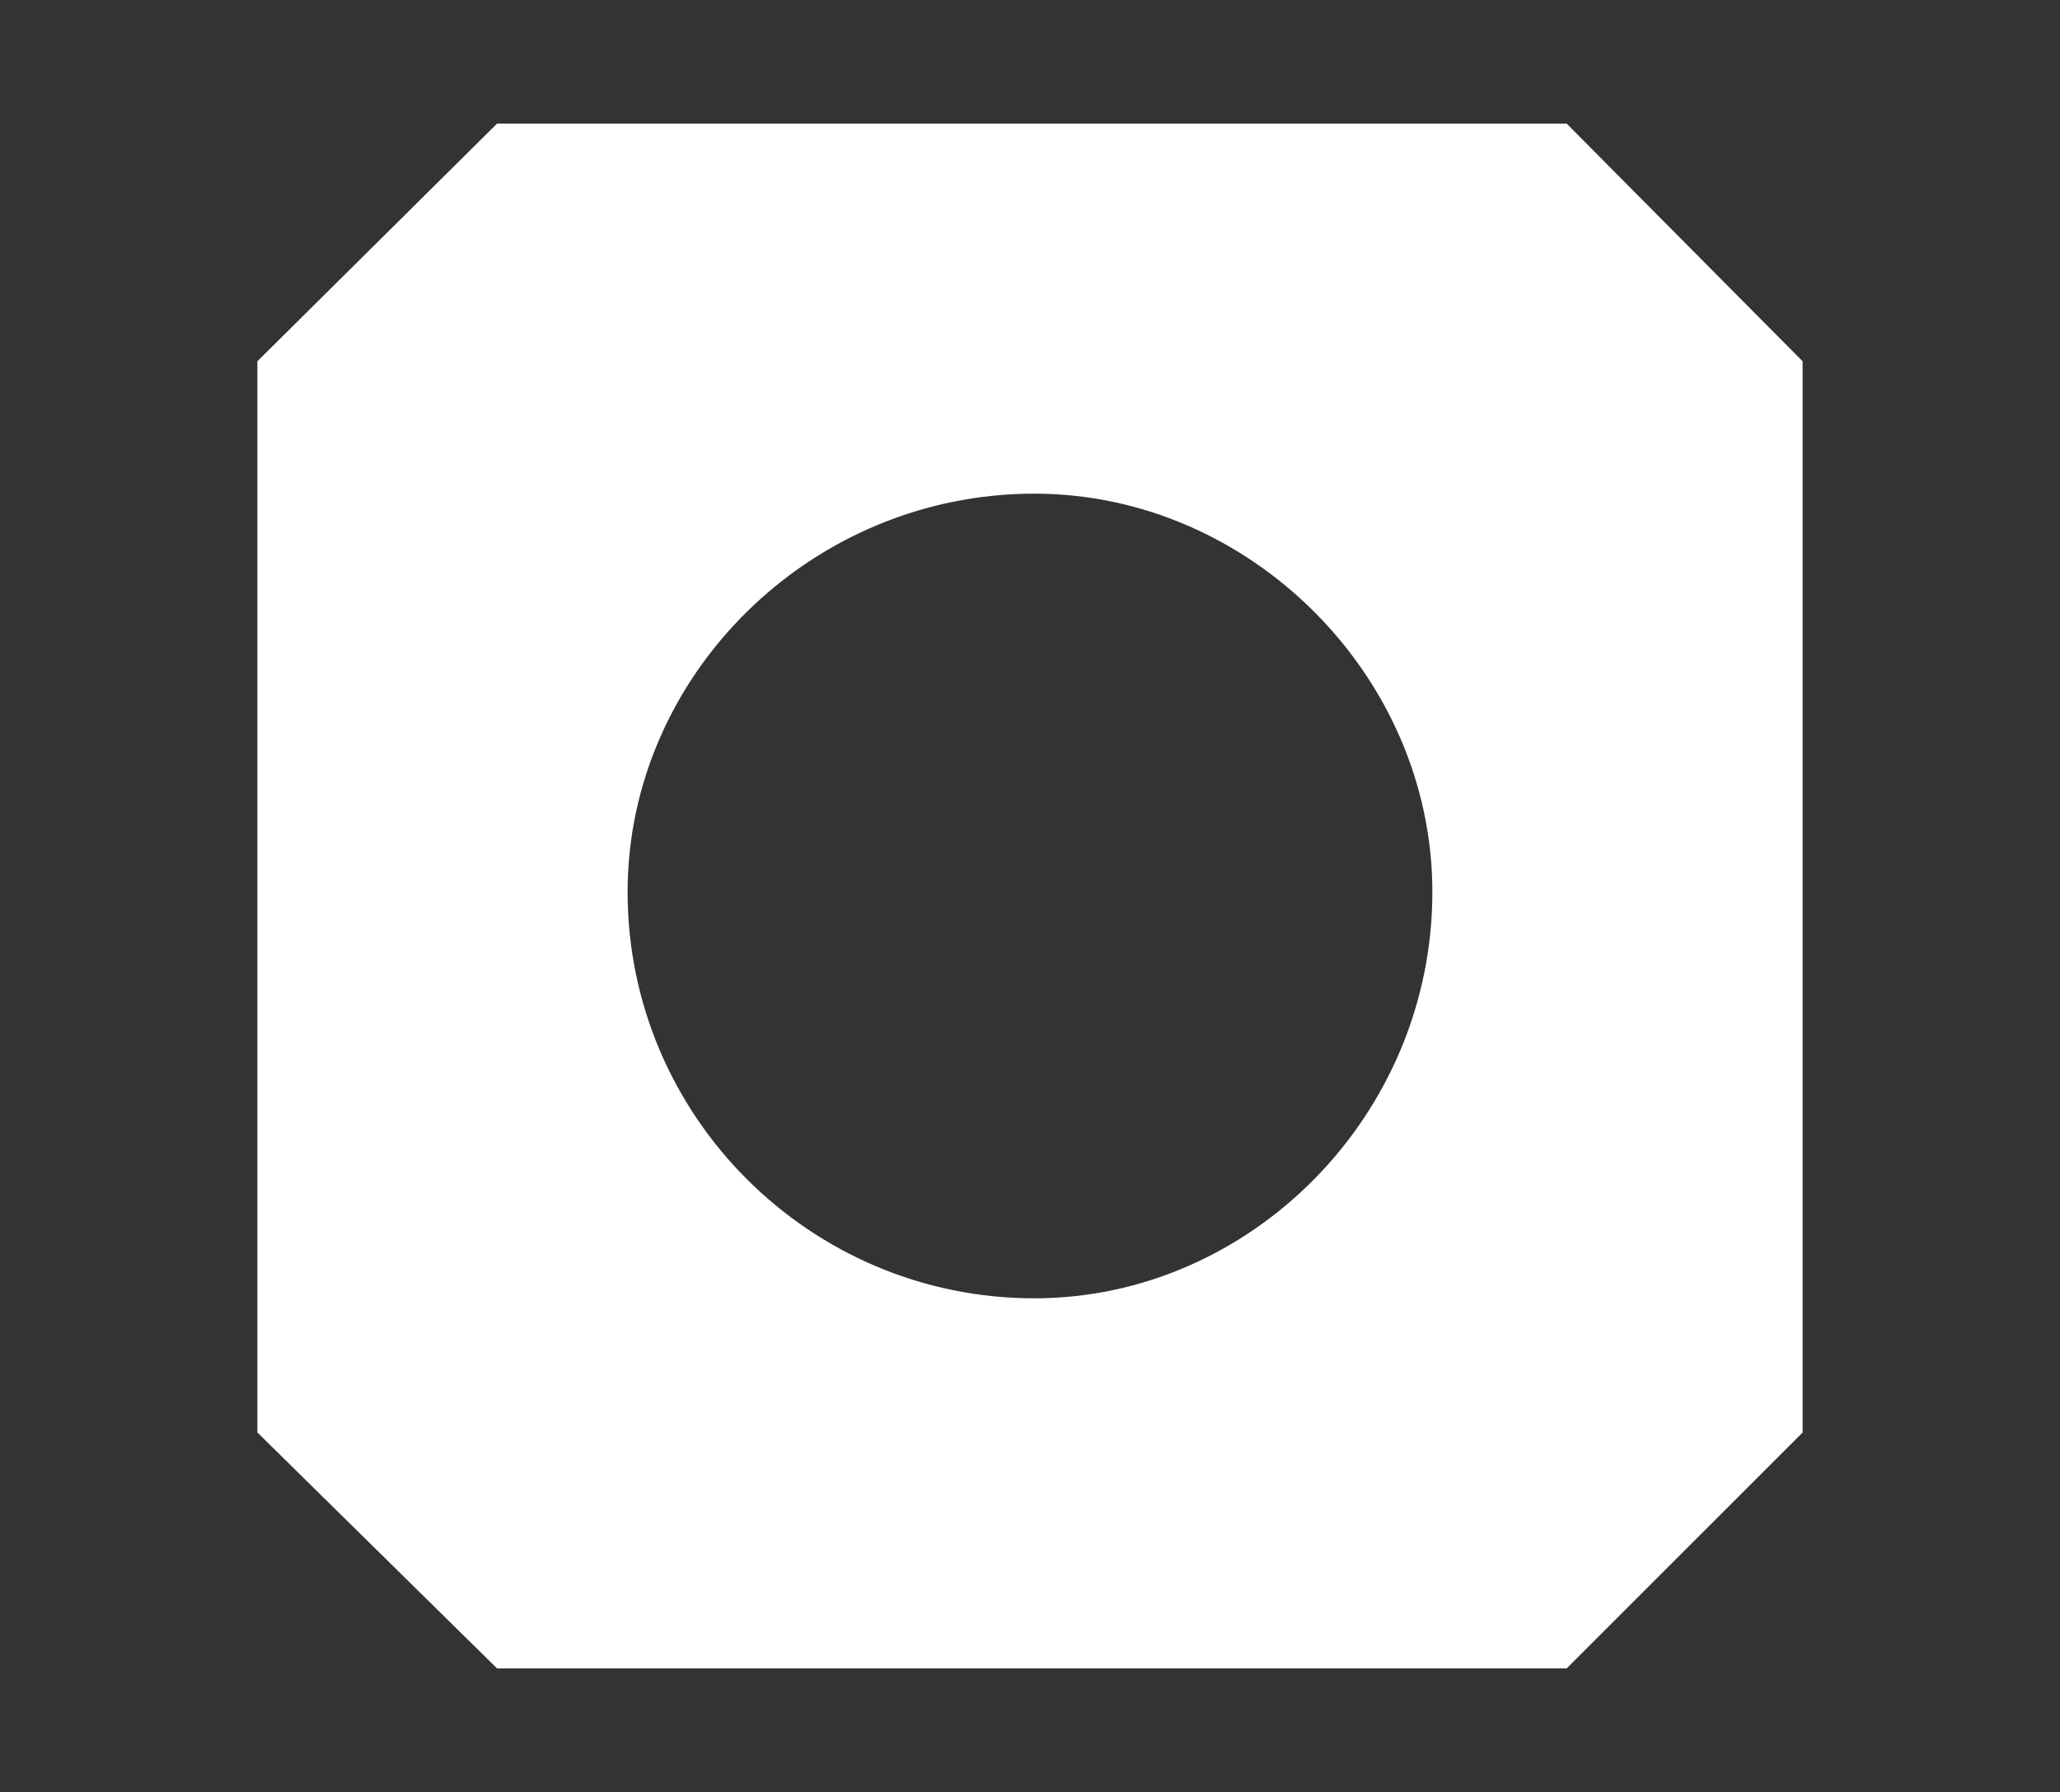 <?xml version="1.0" encoding="utf-8"?>
<!-- Generator: Adobe Illustrator 16.0.3, SVG Export Plug-In . SVG Version: 6.00 Build 0)  -->
<!DOCTYPE svg PUBLIC "-//W3C//DTD SVG 1.1//EN" "http://www.w3.org/Graphics/SVG/1.1/DTD/svg11.dtd">
<svg version="1.1" id="Layer_1" xmlns="http://www.w3.org/2000/svg" xmlns:xlink="http://www.w3.org/1999/xlink" x="0px" y="0px"
	 width="200px" height="174px" viewBox="0 0 200 174" enable-background="new 0 0 200 174" xml:space="preserve">
<rect x="0" y="0" width="200" height="174" fill="#333333" stroke="none"/>
<path fill="#FFFFFF" d="M152.102,12H48.259L24.988,35.079V139.09L48.259,162h103.842l22.91-22.909V35.079L152.102,12z
	 M100.417,126.064c-21.757,0-39.485-17.685-39.485-39.457c0-20.987,17.728-38.674,39.485-38.674
	c20.925,0,38.648,17.688,38.648,38.674C139.065,108.38,121.342,126.064,100.417,126.064z"/>
</svg>
